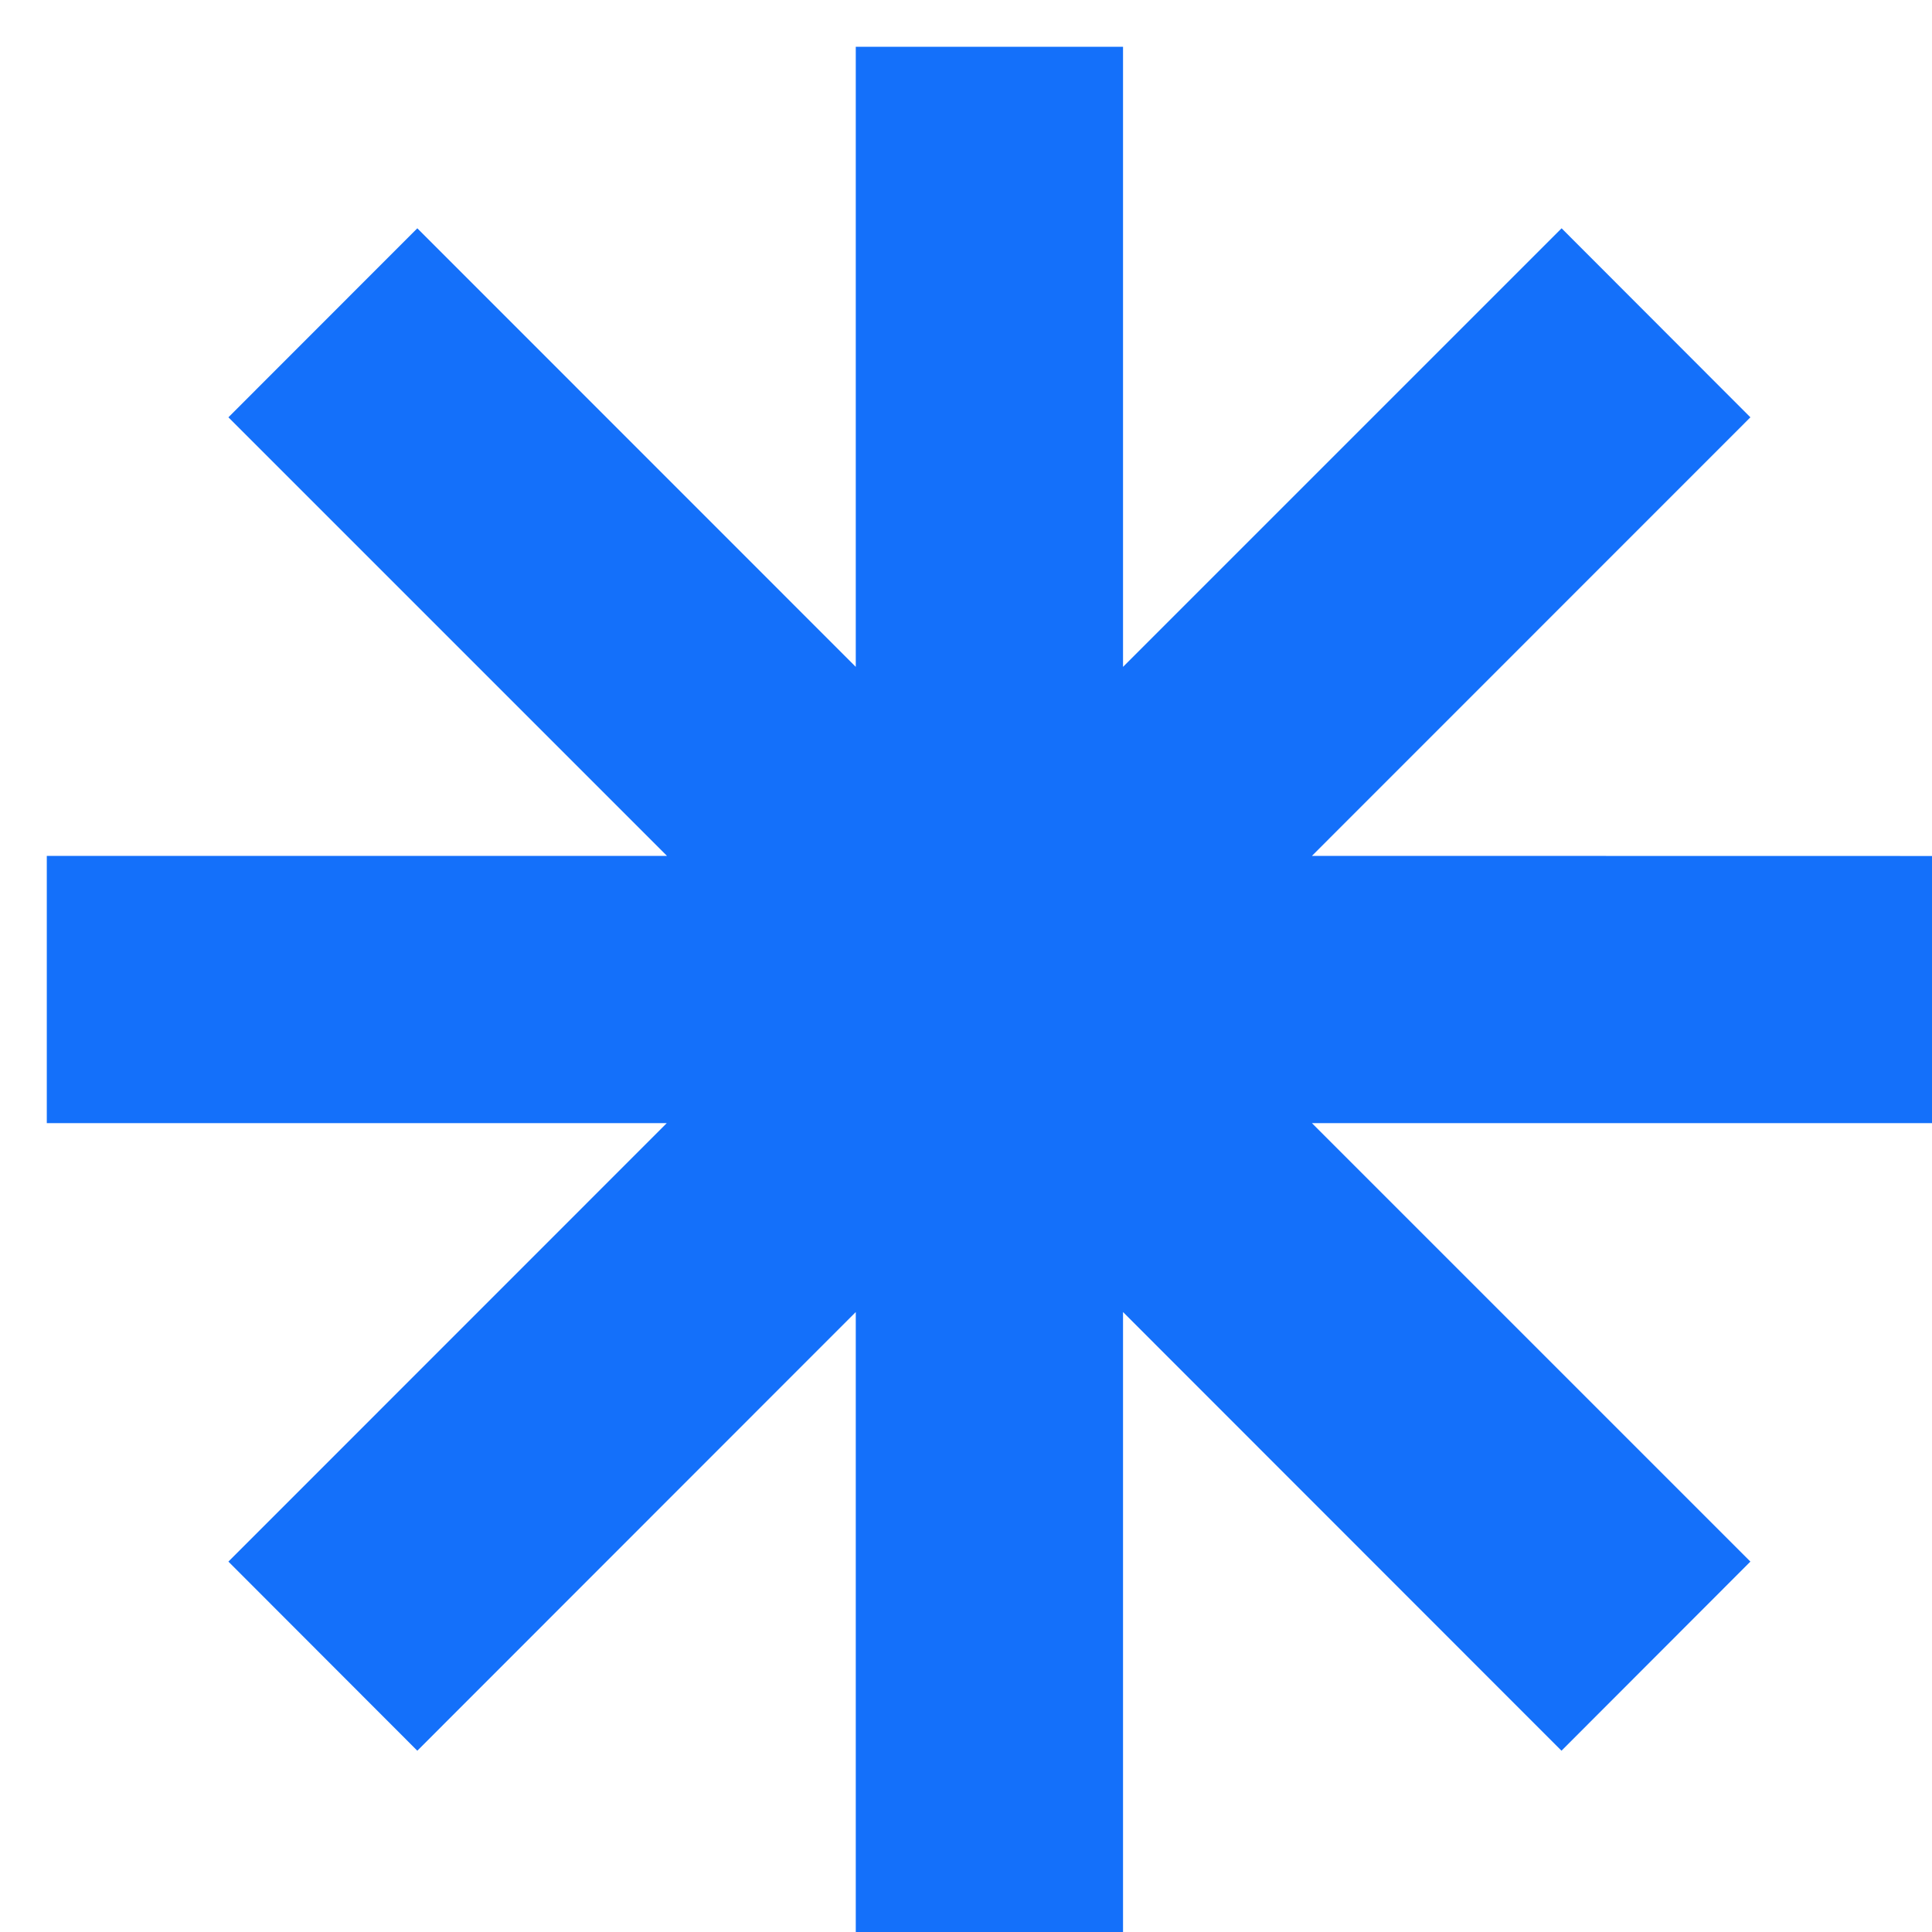 <svg width="18" height="18" viewBox="0 0 18 18" fill="none" xmlns="http://www.w3.org/2000/svg">
<path d="M7.973 0.436V6.213L3.888 2.127L2.128 3.888L6.214 7.974H0.436L0.436 10.464H6.212L2.128 14.549L3.888 16.311L7.973 12.224V18.002H10.463V12.224L14.548 16.311L16.308 14.549L12.223 10.464H18.001V7.975L12.223 7.974L16.308 3.888L14.549 2.127L10.463 6.213V0.436H7.973Z" fill="#1470FA"/>
</svg>
